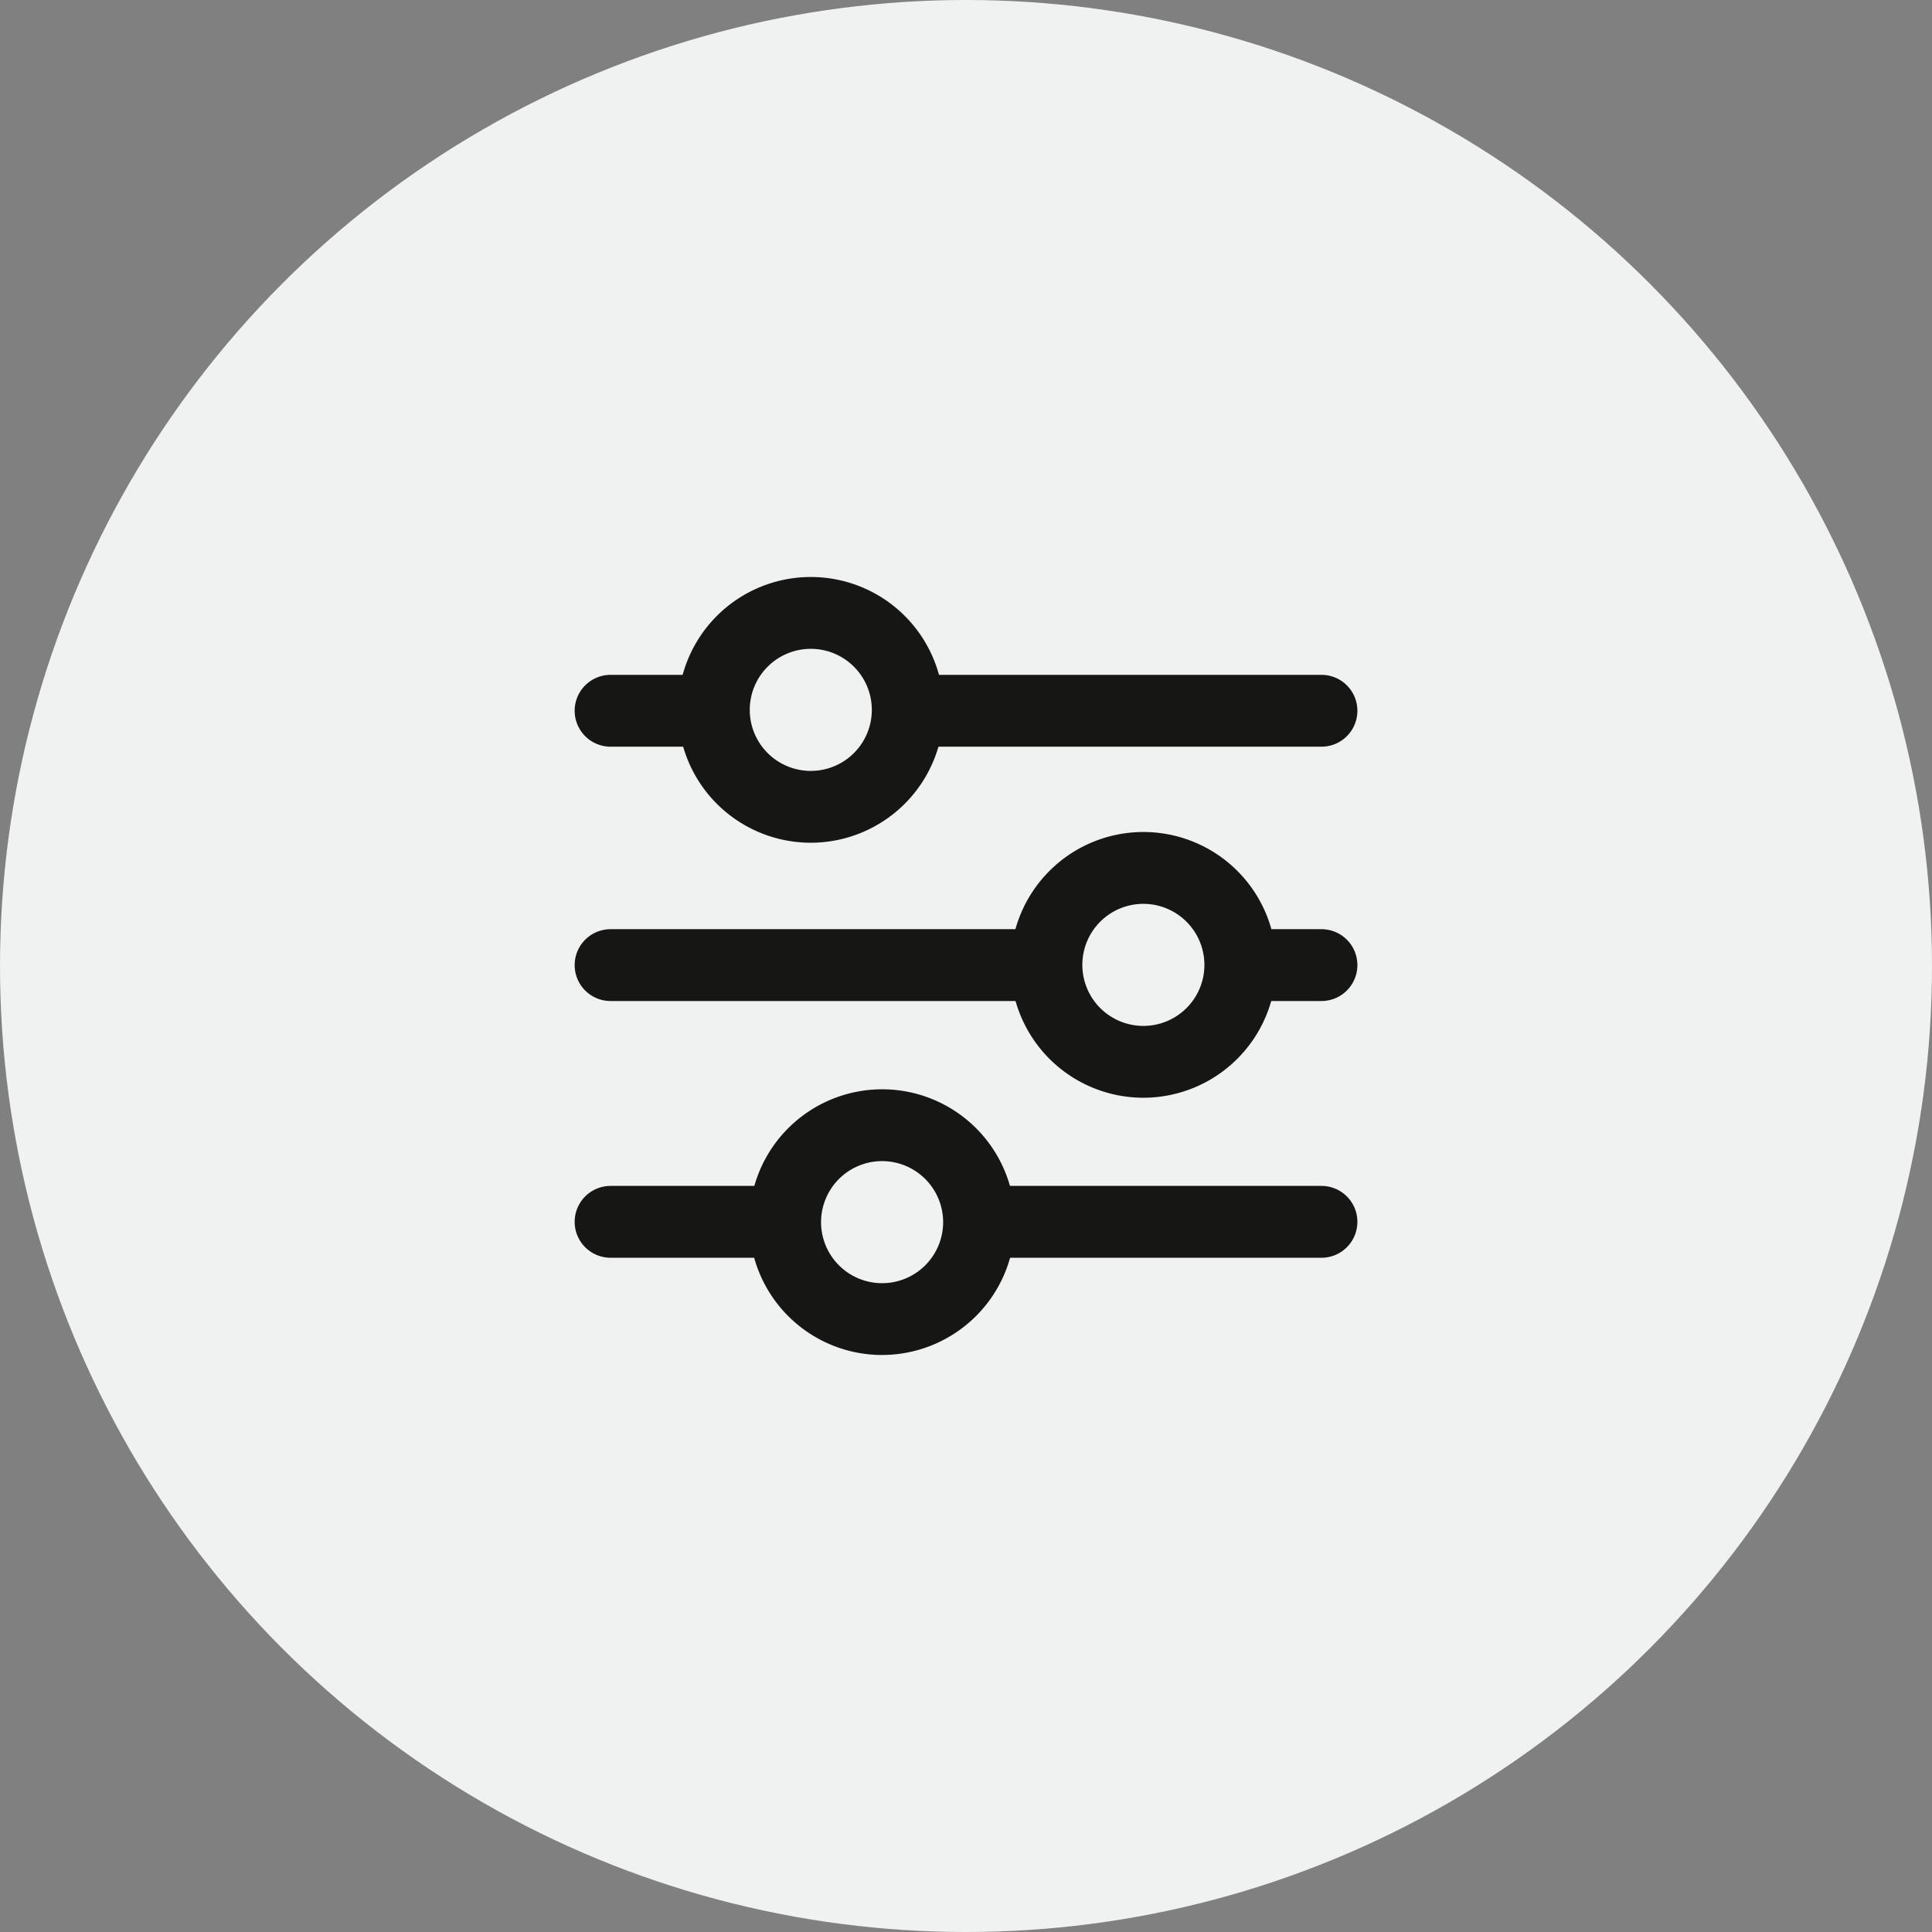 <?xml version="1.0" encoding="UTF-8"?><svg xmlns="http://www.w3.org/2000/svg" xmlns:xlink="http://www.w3.org/1999/xlink" width="110" height="110" viewBox="0 0 110 110">
  <rect x="0" y="0" width="110" height="110" fill="#808080" stroke="none"/>
  <defs>
    <style>
      .cls-1 {
        fill: none;
      }

      .cls-2 {
        fill: #f0f1f1;
      }

      .cls-3 {
        clip-path: url(#clip-path);
      }

      .cls-4 {
        fill: #161615;
      }
    </style>
    <clipPath id="clip-path">
      <rect id="Rechteck_480" data-name="Rechteck 480" class="cls-1" width="44.567" height="44.296"/>
    </clipPath>
  </defs>
  <g id="Filter" transform="translate(-1188 -1717)">
    <circle id="Ellipse_34" data-name="Ellipse 34" class="cls-2" cx="55" cy="55" r="55" transform="translate(1188 1717)"/>
    <g id="Icon_Filter" data-name="Icon Filter" class="cls-3" transform="translate(1220.717 1749.852)">
      <path id="Pfad_440" data-name="Pfad 440" class="cls-4" d="M42.522,6.542H2.047a2.045,2.045,0,1,1,0-4.09H42.522a2.045,2.045,0,1,1,0,4.09" transform="translate(0 3.119)"/>
      <path id="Pfad_441" data-name="Pfad 441" class="cls-4" d="M42.522,12.915H2.047a2.045,2.045,0,1,1,0-4.09H42.522a2.045,2.045,0,1,1,0,4.09" transform="translate(0 11.227)"/>
      <path id="Pfad_442" data-name="Pfad 442" class="cls-4" d="M42.522,19.348H2.047a2.045,2.045,0,1,1,0-4.09H42.522a2.045,2.045,0,1,1,0,4.09" transform="translate(0 19.411)"/>
      <path id="Pfad_443" data-name="Pfad 443" class="cls-2" d="M14.53,6.419A5.52,5.52,0,1,1,9.01.9,5.519,5.519,0,0,1,14.53,6.419" transform="translate(4.439 1.145)"/>
      <path id="Pfad_444" data-name="Pfad 444" class="cls-4" d="M10.153,15.13a7.565,7.565,0,1,1,7.566-7.566,7.573,7.573,0,0,1-7.566,7.566m0-11.04a3.475,3.475,0,1,0,3.474,3.474A3.476,3.476,0,0,0,10.153,4.09" transform="translate(3.294 0)"/>
      <path id="Pfad_445" data-name="Pfad 445" class="cls-2" d="M22.863,12.81a5.52,5.52,0,1,1-5.519-5.519,5.519,5.519,0,0,1,5.519,5.519" transform="translate(15.04 9.275)"/>
      <path id="Pfad_446" data-name="Pfad 446" class="cls-4" d="M18.488,21.52a7.565,7.565,0,1,1,7.566-7.564,7.573,7.573,0,0,1-7.566,7.564m0-11.04a3.475,3.475,0,1,0,3.474,3.476,3.479,3.479,0,0,0-3.474-3.476" transform="translate(13.895 8.129)"/>
      <path id="Pfad_447" data-name="Pfad 447" class="cls-2" d="M16.317,19.256A5.52,5.52,0,1,1,10.8,13.737a5.519,5.519,0,0,1,5.519,5.519" transform="translate(6.712 17.476)"/>
      <path id="Pfad_448" data-name="Pfad 448" class="cls-4" d="M11.942,27.965A7.564,7.564,0,1,1,19.506,20.4a7.573,7.573,0,0,1-7.564,7.564m0-11.038A3.475,3.475,0,1,0,15.414,20.4a3.477,3.477,0,0,0-3.472-3.474" transform="translate(5.567 16.331)"/>
    </g>
  </g>
</svg>
